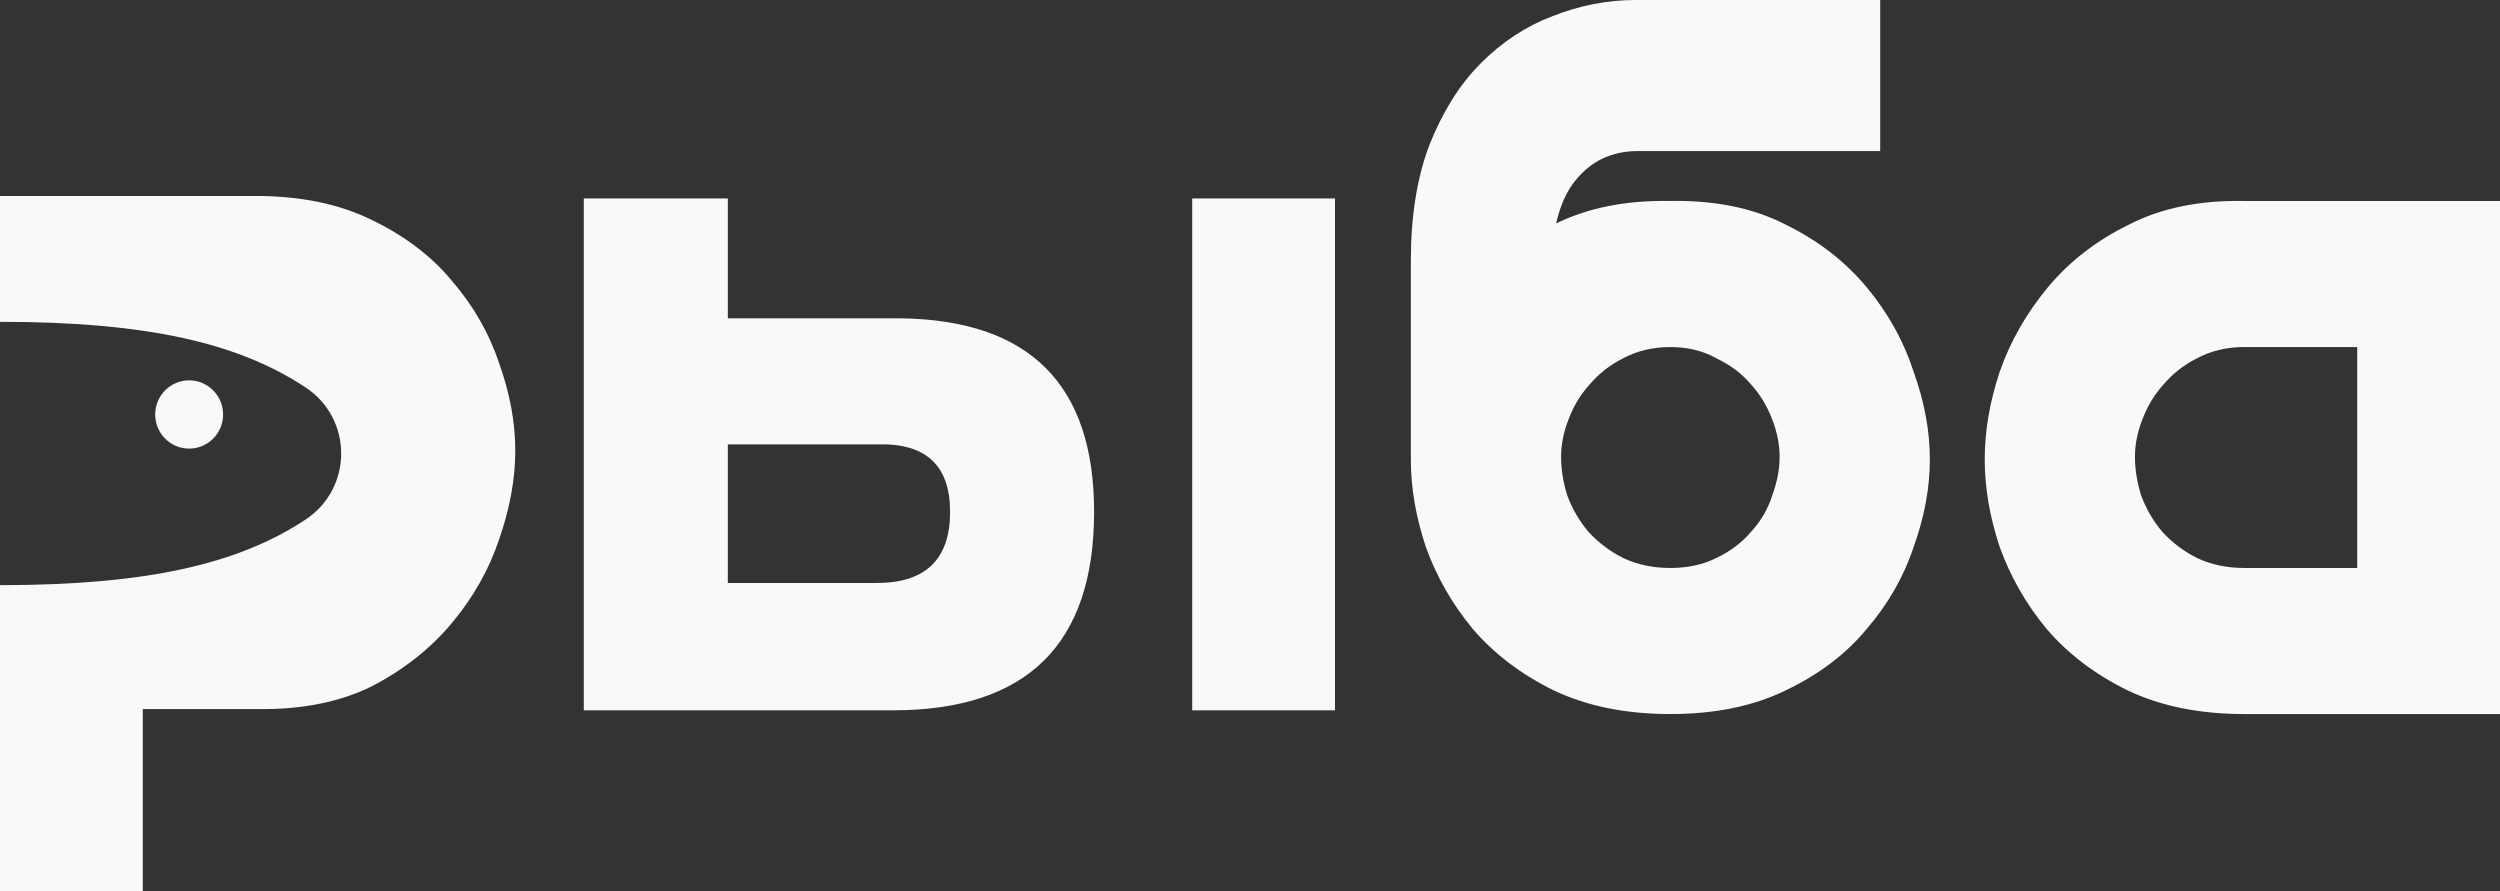 <?xml version="1.0" encoding="UTF-8"?> <svg xmlns="http://www.w3.org/2000/svg" width="115" height="41" viewBox="0 0 115 41" fill="none"><rect x="0" y="0" width="115" height="41" fill="#333333" stroke="none"/><path fill-rule="evenodd" clip-rule="evenodd" d="M64.899 12.001C64.899 9.934 65.185 8.154 65.756 6.661C66.365 5.13 67.146 3.886 68.098 2.929C69.088 1.933 70.192 1.206 71.41 0.746C72.667 0.249 73.942 0 75.237 0H86.489V6.948H75.351C74.171 6.948 73.219 7.388 72.496 8.269C72.077 8.767 71.772 9.437 71.582 10.279C73.067 9.551 74.818 9.207 76.836 9.245C78.892 9.207 80.663 9.57 82.148 10.336C83.633 11.063 84.871 12.021 85.861 13.207C86.851 14.394 87.574 15.696 88.031 17.112C88.526 18.49 88.773 19.83 88.773 21.132C88.773 22.433 88.526 23.773 88.031 25.151C87.574 26.529 86.851 27.793 85.861 28.941C84.909 30.09 83.671 31.027 82.148 31.755C80.663 32.482 78.892 32.846 76.836 32.846C74.78 32.846 72.991 32.482 71.468 31.755C69.983 31.027 68.745 30.09 67.755 28.941C66.803 27.793 66.08 26.529 65.585 25.151C65.128 23.773 64.899 22.433 64.899 21.132V21.074V12.001ZM76.836 26.127C77.636 26.127 78.34 25.974 78.95 25.668C79.597 25.362 80.13 24.96 80.549 24.462C81.006 23.965 81.329 23.409 81.52 22.797C81.748 22.184 81.862 21.591 81.862 21.017C81.862 20.443 81.748 19.868 81.52 19.294C81.291 18.682 80.968 18.146 80.549 17.686C80.13 17.189 79.597 16.787 78.95 16.48C78.34 16.136 77.636 15.964 76.836 15.964C76.037 15.964 75.313 16.136 74.666 16.48C74.057 16.787 73.543 17.189 73.124 17.686C72.705 18.146 72.381 18.682 72.153 19.294C71.924 19.868 71.81 20.443 71.81 21.017C71.81 21.591 71.906 22.184 72.096 22.797C72.324 23.409 72.648 23.965 73.067 24.462C73.524 24.96 74.057 25.362 74.666 25.668C75.313 25.974 76.037 26.127 76.836 26.127ZM11.766 9.015H0V14.804C6.812 14.804 10.98 15.789 14.056 17.821C16.24 19.264 16.24 22.457 14.056 23.9C10.98 25.933 6.812 26.917 0 26.917V41H6.568V32.616H11.766C13.822 32.654 15.592 32.31 17.077 31.583C18.562 30.817 19.8 29.841 20.79 28.654C21.78 27.467 22.503 26.185 22.96 24.807C23.455 23.39 23.703 22.031 23.703 20.73C23.703 19.428 23.455 18.088 22.96 16.71C22.503 15.332 21.78 14.069 20.79 12.92C19.838 11.772 18.601 10.834 17.077 10.106C15.592 9.379 13.822 9.015 11.766 9.015ZM33.48 9.13H26.855V32.674H41.077C47.245 32.674 50.329 29.63 50.329 23.543C50.329 17.686 47.359 14.719 41.419 14.643H33.48V9.13ZM40.334 26.817H33.48V20.443H40.334C42.581 20.366 43.704 21.4 43.704 23.543C43.704 25.726 42.581 26.817 40.334 26.817ZM54.841 9.13V32.674H61.41V9.13H54.841ZM103.234 32.846H115V9.245H103.234C101.178 9.207 99.408 9.57 97.923 10.336C96.438 11.063 95.2 12.021 94.21 13.207C93.22 14.394 92.478 15.696 91.983 17.112C91.526 18.49 91.297 19.83 91.297 21.132C91.297 22.433 91.526 23.773 91.983 25.151C92.478 26.529 93.201 27.793 94.153 28.941C95.143 30.09 96.38 31.027 97.865 31.755C99.388 32.482 101.178 32.846 103.234 32.846ZM98.494 22.797C98.303 22.184 98.208 21.591 98.208 21.017C98.208 20.443 98.322 19.868 98.551 19.294C98.779 18.682 99.103 18.146 99.522 17.686C99.941 17.189 100.455 16.787 101.064 16.48C101.711 16.136 102.435 15.964 103.234 15.964H108.432V26.127H103.234C102.435 26.127 101.711 25.974 101.064 25.668C100.455 25.362 99.922 24.96 99.465 24.462C99.046 23.965 98.722 23.409 98.494 22.797ZM8.701 20.636C9.564 20.636 10.263 19.933 10.263 19.066C10.263 18.199 9.564 17.496 8.701 17.496C7.839 17.496 7.139 18.199 7.139 19.066C7.139 19.933 7.839 20.636 8.701 20.636Z" fill="#F9F9FA"></path></svg> 